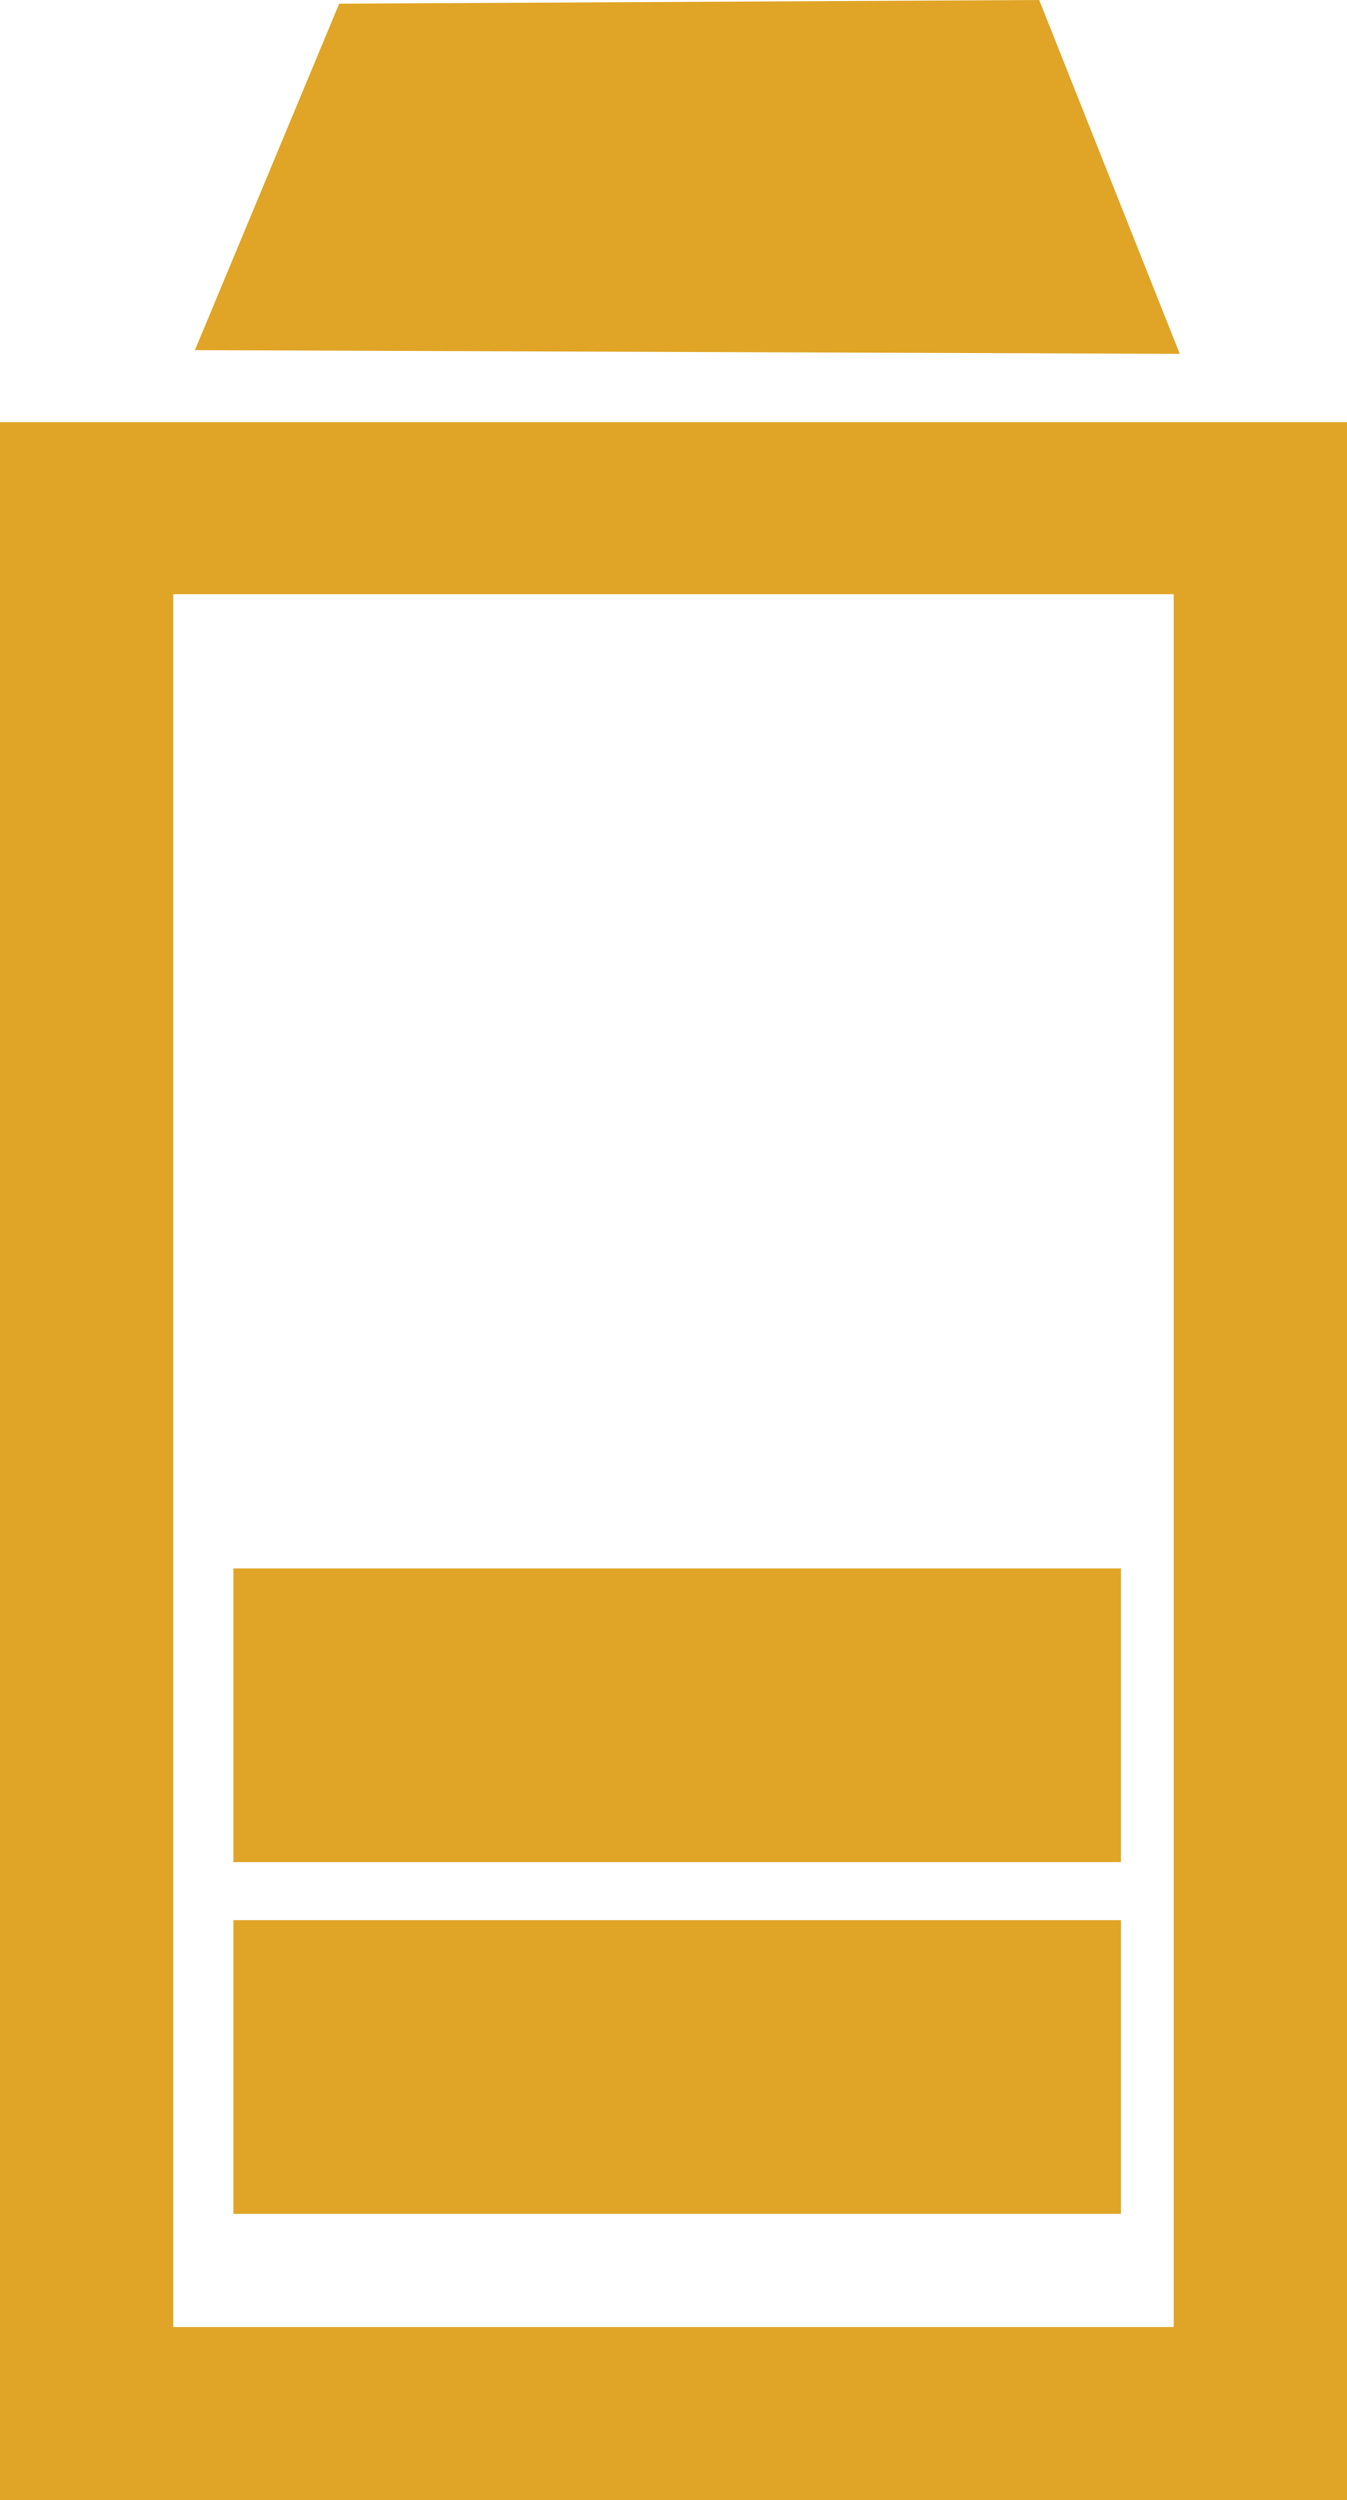 <?xml version="1.0" encoding="utf-8"?>
<svg xmlns="http://www.w3.org/2000/svg" viewBox="0 0 51.07 94.75"><defs><style>.cls-1{fill:#e0a526;}</style></defs><title>art-59-2@2x</title><g id="Layer_2" data-name="Layer 2"><g id="Images"><path class="cls-1" d="M51.07,16V94.75H0V16ZM44.5,88.19V22.52H6.57V88.19ZM7.39,13.27l37.34.14L39.4,0,12.86.14Zm1.46,59.5V83.9H42.5V72.77Zm0-13.33V70.57H42.5V59.44Z"/></g></g></svg>
